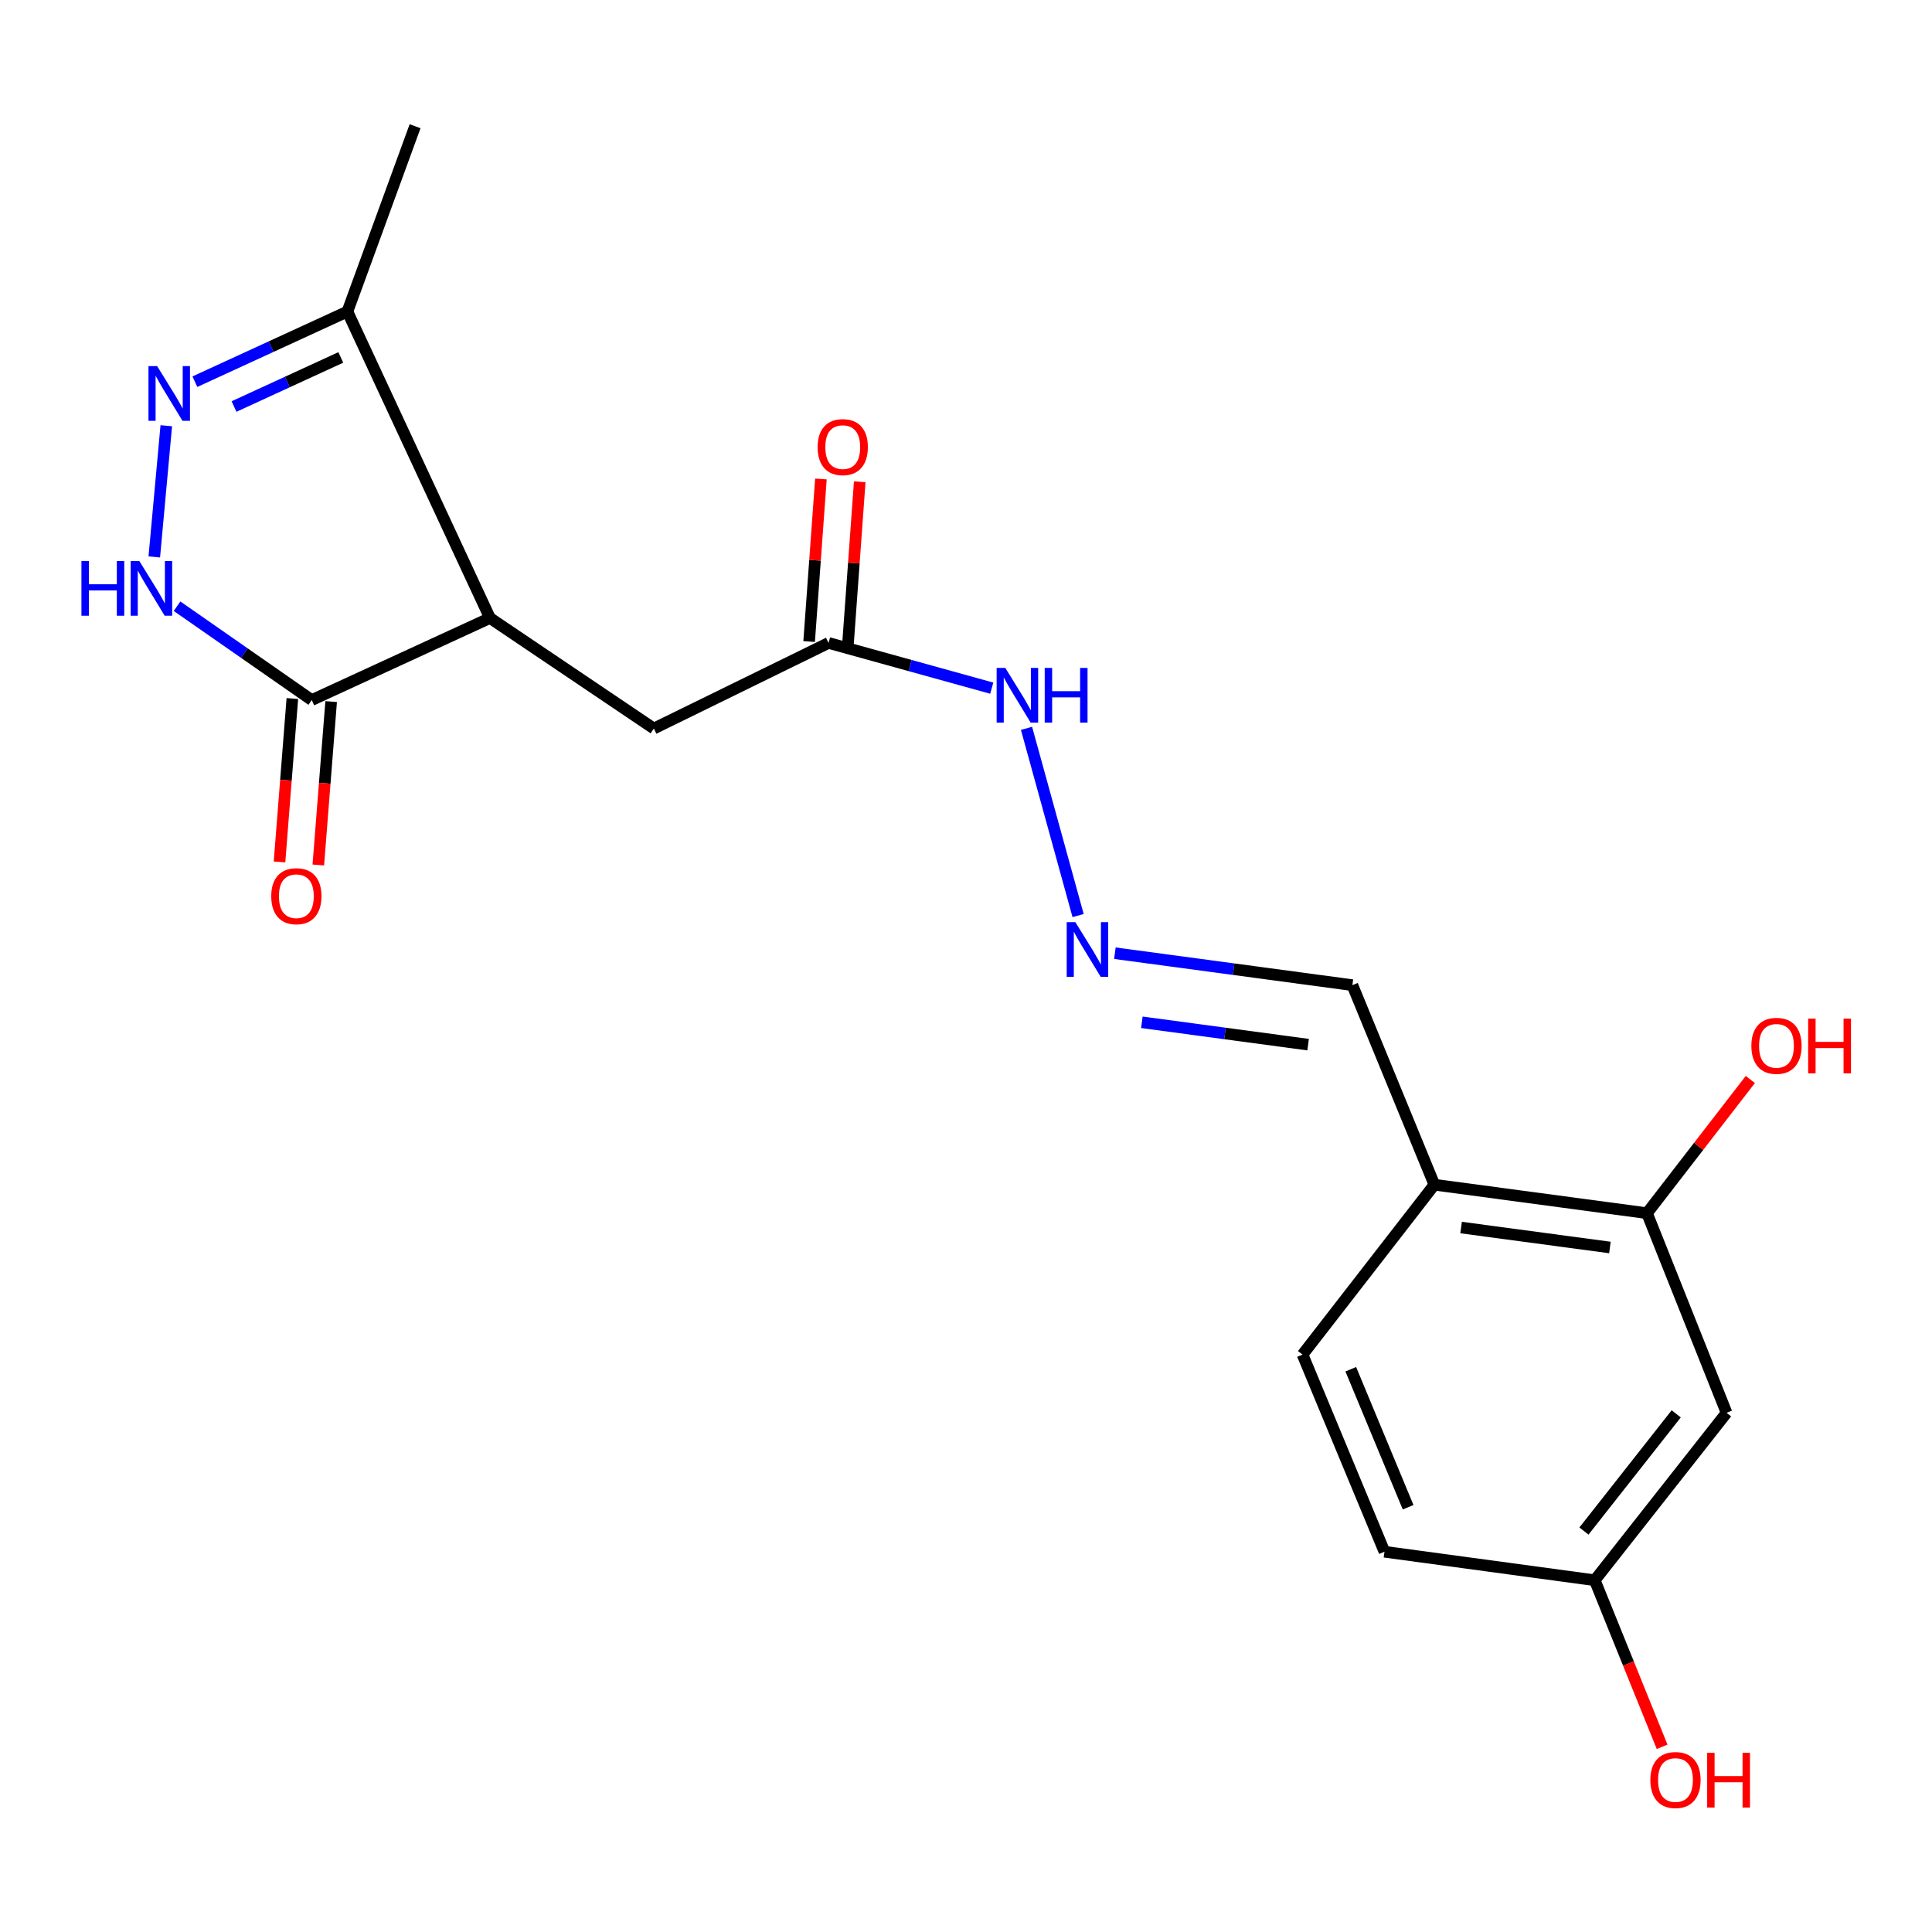 <?xml version='1.0' encoding='iso-8859-1'?>
<svg version='1.1' baseProfile='full'
              xmlns='http://www.w3.org/2000/svg'
                      xmlns:rdkit='http://www.rdkit.org/xml'
                      xmlns:xlink='http://www.w3.org/1999/xlink'
                  xml:space='preserve'
width='1000px' height='1000px' viewBox='0 0 1000 1000'>
<!-- END OF HEADER -->
<rect style='opacity:1.0;fill:#FFFFFF;stroke:none' width='1000' height='1000' x='0' y='0'> </rect>
<path class='bond-2' d='M 253.606,319.883 L 161.361,362.346' style='fill:none;fill-rule:evenodd;stroke:#000000;stroke-width:6px;stroke-linecap:butt;stroke-linejoin:miter;stroke-opacity:1' />
<path class='bond-3' d='M 253.606,319.883 L 179.817,161.257' style='fill:none;fill-rule:evenodd;stroke:#000000;stroke-width:6px;stroke-linecap:butt;stroke-linejoin:miter;stroke-opacity:1' />
<path class='bond-6' d='M 253.606,319.883 L 338.431,377.086' style='fill:none;fill-rule:evenodd;stroke:#000000;stroke-width:6px;stroke-linecap:butt;stroke-linejoin:miter;stroke-opacity:1' />
<path class='bond-0' d='M 100.872,197.559 L 140.344,179.408' style='fill:none;fill-rule:evenodd;stroke:#0000FF;stroke-width:6px;stroke-linecap:butt;stroke-linejoin:miter;stroke-opacity:1' />
<path class='bond-0' d='M 140.344,179.408 L 179.817,161.257' style='fill:none;fill-rule:evenodd;stroke:#000000;stroke-width:6px;stroke-linecap:butt;stroke-linejoin:miter;stroke-opacity:1' />
<path class='bond-0' d='M 121.13,210.417 L 148.761,197.712' style='fill:none;fill-rule:evenodd;stroke:#0000FF;stroke-width:6px;stroke-linecap:butt;stroke-linejoin:miter;stroke-opacity:1' />
<path class='bond-0' d='M 148.761,197.712 L 176.392,185.006' style='fill:none;fill-rule:evenodd;stroke:#000000;stroke-width:6px;stroke-linecap:butt;stroke-linejoin:miter;stroke-opacity:1' />
<path class='bond-20' d='M 86.068,220.357 L 79.86,288.265' style='fill:none;fill-rule:evenodd;stroke:#0000FF;stroke-width:6px;stroke-linecap:butt;stroke-linejoin:miter;stroke-opacity:1' />
<path class='bond-1' d='M 91.64,313.781 L 126.501,338.063' style='fill:none;fill-rule:evenodd;stroke:#0000FF;stroke-width:6px;stroke-linecap:butt;stroke-linejoin:miter;stroke-opacity:1' />
<path class='bond-1' d='M 126.501,338.063 L 161.361,362.346' style='fill:none;fill-rule:evenodd;stroke:#000000;stroke-width:6px;stroke-linecap:butt;stroke-linejoin:miter;stroke-opacity:1' />
<path class='bond-10' d='M 151.319,361.557 L 147.997,403.847' style='fill:none;fill-rule:evenodd;stroke:#000000;stroke-width:6px;stroke-linecap:butt;stroke-linejoin:miter;stroke-opacity:1' />
<path class='bond-10' d='M 147.997,403.847 L 144.675,446.138' style='fill:none;fill-rule:evenodd;stroke:#FF0000;stroke-width:6px;stroke-linecap:butt;stroke-linejoin:miter;stroke-opacity:1' />
<path class='bond-10' d='M 171.403,363.134 L 168.081,405.425' style='fill:none;fill-rule:evenodd;stroke:#000000;stroke-width:6px;stroke-linecap:butt;stroke-linejoin:miter;stroke-opacity:1' />
<path class='bond-10' d='M 168.081,405.425 L 164.759,447.715' style='fill:none;fill-rule:evenodd;stroke:#FF0000;stroke-width:6px;stroke-linecap:butt;stroke-linejoin:miter;stroke-opacity:1' />
<path class='bond-19' d='M 179.817,161.257 L 214.848,65.33' style='fill:none;fill-rule:evenodd;stroke:#000000;stroke-width:6px;stroke-linecap:butt;stroke-linejoin:miter;stroke-opacity:1' />
<path class='bond-4' d='M 852.472,627.945 L 742.432,613.194' style='fill:none;fill-rule:evenodd;stroke:#000000;stroke-width:6px;stroke-linecap:butt;stroke-linejoin:miter;stroke-opacity:1' />
<path class='bond-4' d='M 833.289,645.699 L 756.261,635.374' style='fill:none;fill-rule:evenodd;stroke:#000000;stroke-width:6px;stroke-linecap:butt;stroke-linejoin:miter;stroke-opacity:1' />
<path class='bond-9' d='M 852.472,627.945 L 893.67,731.27' style='fill:none;fill-rule:evenodd;stroke:#000000;stroke-width:6px;stroke-linecap:butt;stroke-linejoin:miter;stroke-opacity:1' />
<path class='bond-16' d='M 852.472,627.945 L 879.223,593.342' style='fill:none;fill-rule:evenodd;stroke:#000000;stroke-width:6px;stroke-linecap:butt;stroke-linejoin:miter;stroke-opacity:1' />
<path class='bond-16' d='M 879.223,593.342 L 905.973,558.74' style='fill:none;fill-rule:evenodd;stroke:#FF0000;stroke-width:6px;stroke-linecap:butt;stroke-linejoin:miter;stroke-opacity:1' />
<path class='bond-5' d='M 742.432,613.194 L 699.991,509.913' style='fill:none;fill-rule:evenodd;stroke:#000000;stroke-width:6px;stroke-linecap:butt;stroke-linejoin:miter;stroke-opacity:1' />
<path class='bond-14' d='M 742.432,613.194 L 674.193,701.141' style='fill:none;fill-rule:evenodd;stroke:#000000;stroke-width:6px;stroke-linecap:butt;stroke-linejoin:miter;stroke-opacity:1' />
<path class='bond-7' d='M 338.431,377.086 L 428.852,332.787' style='fill:none;fill-rule:evenodd;stroke:#000000;stroke-width:6px;stroke-linecap:butt;stroke-linejoin:miter;stroke-opacity:1' />
<path class='bond-11' d='M 428.852,332.787 L 471.09,344.49' style='fill:none;fill-rule:evenodd;stroke:#000000;stroke-width:6px;stroke-linecap:butt;stroke-linejoin:miter;stroke-opacity:1' />
<path class='bond-11' d='M 471.09,344.49 L 513.328,356.194' style='fill:none;fill-rule:evenodd;stroke:#0000FF;stroke-width:6px;stroke-linecap:butt;stroke-linejoin:miter;stroke-opacity:1' />
<path class='bond-13' d='M 438.898,333.516 L 441.948,291.444' style='fill:none;fill-rule:evenodd;stroke:#000000;stroke-width:6px;stroke-linecap:butt;stroke-linejoin:miter;stroke-opacity:1' />
<path class='bond-13' d='M 441.948,291.444 L 444.997,249.373' style='fill:none;fill-rule:evenodd;stroke:#FF0000;stroke-width:6px;stroke-linecap:butt;stroke-linejoin:miter;stroke-opacity:1' />
<path class='bond-13' d='M 418.805,332.059 L 421.855,289.988' style='fill:none;fill-rule:evenodd;stroke:#000000;stroke-width:6px;stroke-linecap:butt;stroke-linejoin:miter;stroke-opacity:1' />
<path class='bond-13' d='M 421.855,289.988 L 424.904,247.917' style='fill:none;fill-rule:evenodd;stroke:#FF0000;stroke-width:6px;stroke-linecap:butt;stroke-linejoin:miter;stroke-opacity:1' />
<path class='bond-8' d='M 558.024,473.896 L 531.32,376.989' style='fill:none;fill-rule:evenodd;stroke:#0000FF;stroke-width:6px;stroke-linecap:butt;stroke-linejoin:miter;stroke-opacity:1' />
<path class='bond-12' d='M 577.065,493.379 L 638.528,501.646' style='fill:none;fill-rule:evenodd;stroke:#0000FF;stroke-width:6px;stroke-linecap:butt;stroke-linejoin:miter;stroke-opacity:1' />
<path class='bond-12' d='M 638.528,501.646 L 699.991,509.913' style='fill:none;fill-rule:evenodd;stroke:#000000;stroke-width:6px;stroke-linecap:butt;stroke-linejoin:miter;stroke-opacity:1' />
<path class='bond-12' d='M 591.028,529.135 L 634.052,534.922' style='fill:none;fill-rule:evenodd;stroke:#0000FF;stroke-width:6px;stroke-linecap:butt;stroke-linejoin:miter;stroke-opacity:1' />
<path class='bond-12' d='M 634.052,534.922 L 677.076,540.71' style='fill:none;fill-rule:evenodd;stroke:#000000;stroke-width:6px;stroke-linecap:butt;stroke-linejoin:miter;stroke-opacity:1' />
<path class='bond-21' d='M 893.67,731.27 L 825.443,817.93' style='fill:none;fill-rule:evenodd;stroke:#000000;stroke-width:6px;stroke-linecap:butt;stroke-linejoin:miter;stroke-opacity:1' />
<path class='bond-21' d='M 867.607,731.807 L 819.848,792.469' style='fill:none;fill-rule:evenodd;stroke:#000000;stroke-width:6px;stroke-linecap:butt;stroke-linejoin:miter;stroke-opacity:1' />
<path class='bond-17' d='M 674.193,701.141 L 716.6,803.179' style='fill:none;fill-rule:evenodd;stroke:#000000;stroke-width:6px;stroke-linecap:butt;stroke-linejoin:miter;stroke-opacity:1' />
<path class='bond-17' d='M 699.158,708.715 L 728.842,780.142' style='fill:none;fill-rule:evenodd;stroke:#000000;stroke-width:6px;stroke-linecap:butt;stroke-linejoin:miter;stroke-opacity:1' />
<path class='bond-15' d='M 825.443,817.93 L 716.6,803.179' style='fill:none;fill-rule:evenodd;stroke:#000000;stroke-width:6px;stroke-linecap:butt;stroke-linejoin:miter;stroke-opacity:1' />
<path class='bond-18' d='M 825.443,817.93 L 842.875,861.04' style='fill:none;fill-rule:evenodd;stroke:#000000;stroke-width:6px;stroke-linecap:butt;stroke-linejoin:miter;stroke-opacity:1' />
<path class='bond-18' d='M 842.875,861.04 L 860.306,904.149' style='fill:none;fill-rule:evenodd;stroke:#FF0000;stroke-width:6px;stroke-linecap:butt;stroke-linejoin:miter;stroke-opacity:1' />
<path  class='atom-1' d='M 81.334 189.504
L 90.614 204.504
Q 91.534 205.984, 93.014 208.664
Q 94.494 211.344, 94.574 211.504
L 94.574 189.504
L 98.334 189.504
L 98.334 217.824
L 94.454 217.824
L 84.494 201.424
Q 83.334 199.504, 82.094 197.304
Q 80.894 195.104, 80.534 194.424
L 80.534 217.824
L 76.854 217.824
L 76.854 189.504
L 81.334 189.504
' fill='#0000FF'/>
<path  class='atom-2' d='M 42.152 290.378
L 45.992 290.378
L 45.992 302.418
L 60.472 302.418
L 60.472 290.378
L 64.312 290.378
L 64.312 318.698
L 60.472 318.698
L 60.472 305.618
L 45.992 305.618
L 45.992 318.698
L 42.152 318.698
L 42.152 290.378
' fill='#0000FF'/>
<path  class='atom-2' d='M 72.112 290.378
L 81.392 305.378
Q 82.312 306.858, 83.792 309.538
Q 85.272 312.218, 85.352 312.378
L 85.352 290.378
L 89.112 290.378
L 89.112 318.698
L 85.232 318.698
L 75.272 302.298
Q 74.112 300.378, 72.872 298.178
Q 71.672 295.978, 71.312 295.298
L 71.312 318.698
L 67.632 318.698
L 67.632 290.378
L 72.112 290.378
' fill='#0000FF'/>
<path  class='atom-9' d='M 556.606 477.309
L 565.886 492.309
Q 566.806 493.789, 568.286 496.469
Q 569.766 499.149, 569.846 499.309
L 569.846 477.309
L 573.606 477.309
L 573.606 505.629
L 569.726 505.629
L 559.766 489.229
Q 558.606 487.309, 557.366 485.109
Q 556.166 482.909, 555.806 482.229
L 555.806 505.629
L 552.126 505.629
L 552.126 477.309
L 556.606 477.309
' fill='#0000FF'/>
<path  class='atom-11' d='M 140.392 463.871
Q 140.392 457.071, 143.752 453.271
Q 147.112 449.471, 153.392 449.471
Q 159.672 449.471, 163.032 453.271
Q 166.392 457.071, 166.392 463.871
Q 166.392 470.751, 162.992 474.671
Q 159.592 478.551, 153.392 478.551
Q 147.152 478.551, 143.752 474.671
Q 140.392 470.791, 140.392 463.871
M 153.392 475.351
Q 157.712 475.351, 160.032 472.471
Q 162.392 469.551, 162.392 463.871
Q 162.392 458.311, 160.032 455.511
Q 157.712 452.671, 153.392 452.671
Q 149.072 452.671, 146.712 455.471
Q 144.392 458.271, 144.392 463.871
Q 144.392 469.591, 146.712 472.471
Q 149.072 475.351, 153.392 475.351
' fill='#FF0000'/>
<path  class='atom-12' d='M 520.344 345.712
L 529.624 360.712
Q 530.544 362.192, 532.024 364.872
Q 533.504 367.552, 533.584 367.712
L 533.584 345.712
L 537.344 345.712
L 537.344 374.032
L 533.464 374.032
L 523.504 357.632
Q 522.344 355.712, 521.104 353.512
Q 519.904 351.312, 519.544 350.632
L 519.544 374.032
L 515.864 374.032
L 515.864 345.712
L 520.344 345.712
' fill='#0000FF'/>
<path  class='atom-12' d='M 540.744 345.712
L 544.584 345.712
L 544.584 357.752
L 559.064 357.752
L 559.064 345.712
L 562.904 345.712
L 562.904 374.032
L 559.064 374.032
L 559.064 360.952
L 544.584 360.952
L 544.584 374.032
L 540.744 374.032
L 540.744 345.712
' fill='#0000FF'/>
<path  class='atom-14' d='M 423.205 231.422
Q 423.205 224.622, 426.565 220.822
Q 429.925 217.022, 436.205 217.022
Q 442.485 217.022, 445.845 220.822
Q 449.205 224.622, 449.205 231.422
Q 449.205 238.302, 445.805 242.222
Q 442.405 246.102, 436.205 246.102
Q 429.965 246.102, 426.565 242.222
Q 423.205 238.342, 423.205 231.422
M 436.205 242.902
Q 440.525 242.902, 442.845 240.022
Q 445.205 237.102, 445.205 231.422
Q 445.205 225.862, 442.845 223.062
Q 440.525 220.222, 436.205 220.222
Q 431.885 220.222, 429.525 223.022
Q 427.205 225.822, 427.205 231.422
Q 427.205 237.142, 429.525 240.022
Q 431.885 242.902, 436.205 242.902
' fill='#FF0000'/>
<path  class='atom-17' d='M 906.502 541.32
Q 906.502 534.52, 909.862 530.72
Q 913.222 526.92, 919.502 526.92
Q 925.782 526.92, 929.142 530.72
Q 932.502 534.52, 932.502 541.32
Q 932.502 548.2, 929.102 552.12
Q 925.702 556, 919.502 556
Q 913.262 556, 909.862 552.12
Q 906.502 548.24, 906.502 541.32
M 919.502 552.8
Q 923.822 552.8, 926.142 549.92
Q 928.502 547, 928.502 541.32
Q 928.502 535.76, 926.142 532.96
Q 923.822 530.12, 919.502 530.12
Q 915.182 530.12, 912.822 532.92
Q 910.502 535.72, 910.502 541.32
Q 910.502 547.04, 912.822 549.92
Q 915.182 552.8, 919.502 552.8
' fill='#FF0000'/>
<path  class='atom-17' d='M 935.902 527.24
L 939.742 527.24
L 939.742 539.28
L 954.222 539.28
L 954.222 527.24
L 958.062 527.24
L 958.062 555.56
L 954.222 555.56
L 954.222 542.48
L 939.742 542.48
L 939.742 555.56
L 935.902 555.56
L 935.902 527.24
' fill='#FF0000'/>
<path  class='atom-19' d='M 854.223 921.336
Q 854.223 914.536, 857.583 910.736
Q 860.943 906.936, 867.223 906.936
Q 873.503 906.936, 876.863 910.736
Q 880.223 914.536, 880.223 921.336
Q 880.223 928.216, 876.823 932.136
Q 873.423 936.016, 867.223 936.016
Q 860.983 936.016, 857.583 932.136
Q 854.223 928.256, 854.223 921.336
M 867.223 932.816
Q 871.543 932.816, 873.863 929.936
Q 876.223 927.016, 876.223 921.336
Q 876.223 915.776, 873.863 912.976
Q 871.543 910.136, 867.223 910.136
Q 862.903 910.136, 860.543 912.936
Q 858.223 915.736, 858.223 921.336
Q 858.223 927.056, 860.543 929.936
Q 862.903 932.816, 867.223 932.816
' fill='#FF0000'/>
<path  class='atom-19' d='M 883.623 907.256
L 887.463 907.256
L 887.463 919.296
L 901.943 919.296
L 901.943 907.256
L 905.783 907.256
L 905.783 935.576
L 901.943 935.576
L 901.943 922.496
L 887.463 922.496
L 887.463 935.576
L 883.623 935.576
L 883.623 907.256
' fill='#FF0000'/>
</svg>
